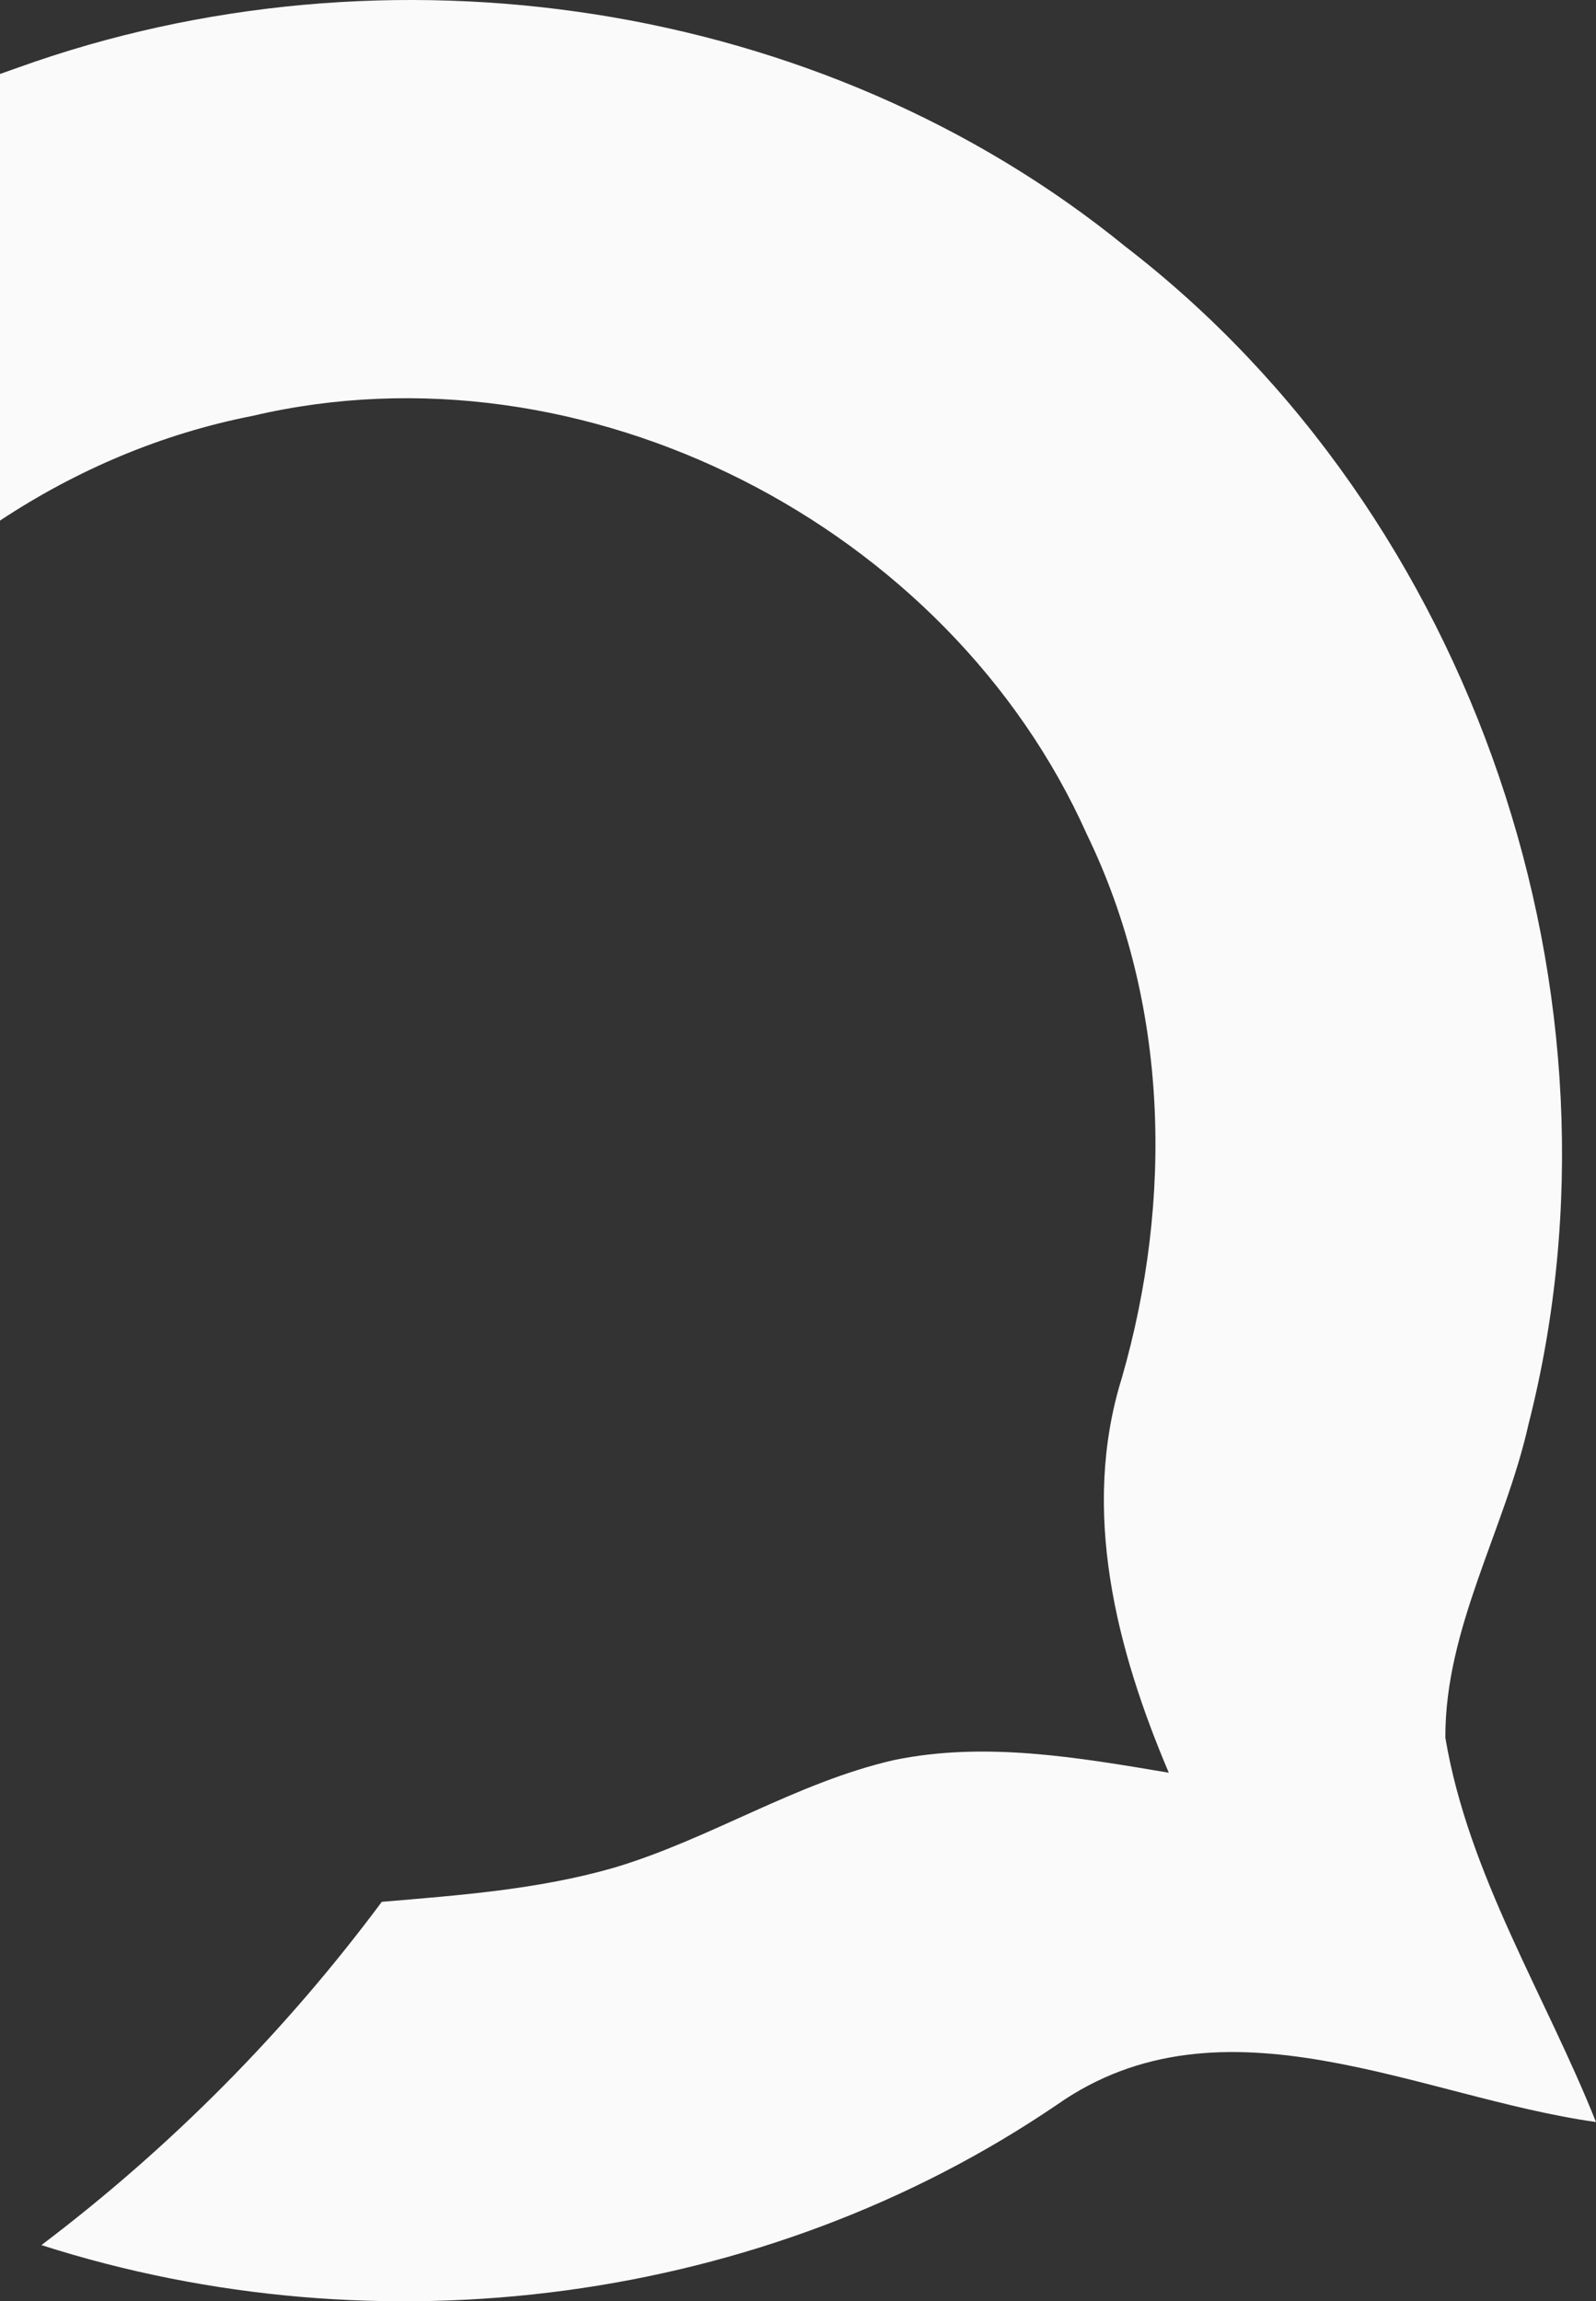 <?xml version="1.0" encoding="UTF-8"?><svg id="Calque_2" xmlns="http://www.w3.org/2000/svg" viewBox="0 0 1052.5 1517.47"><rect x="0" y="0" width="1052.5" height="1517.47" fill="#333333" stroke="none"/><defs><style>.cls-1{fill:#fafafa;}</style></defs><g id="Calque_1-2"><path class="cls-1" d="M166.62,274.22c218.57-51.38,459.12,72.17,550.16,276.04,53.98,111.28,56.94,240.71,23.01,358.4-27.17,87.39-3.64,178.77,30.98,260.27-59.71-10.04-121.32-20.78-181.35-8.31-64.74,14.88-121.15,52.09-184.5,70.95-49.83,14.36-101.75,18.16-153.15,22.5-63.72,85.71-139.29,161.92-224.46,226.36,222.56,71.3,475.9,39.29,669.73-92.58,109.37-76.66,239.17-4.84,355.46,11.42-33.59-84.1-84.12-163.02-99.34-253.36-.35-72.33,39.28-137.22,54.85-206.8,71.82-281.56-35.3-598.96-265.82-776.5C541.11-1.12,254.35-42.65,11.9,44.57c-3.98,1.37-7.95,2.78-11.9,4.22v294.5c50.3-33.31,106.69-57.35,166.62-69.07Z"/></g></svg>